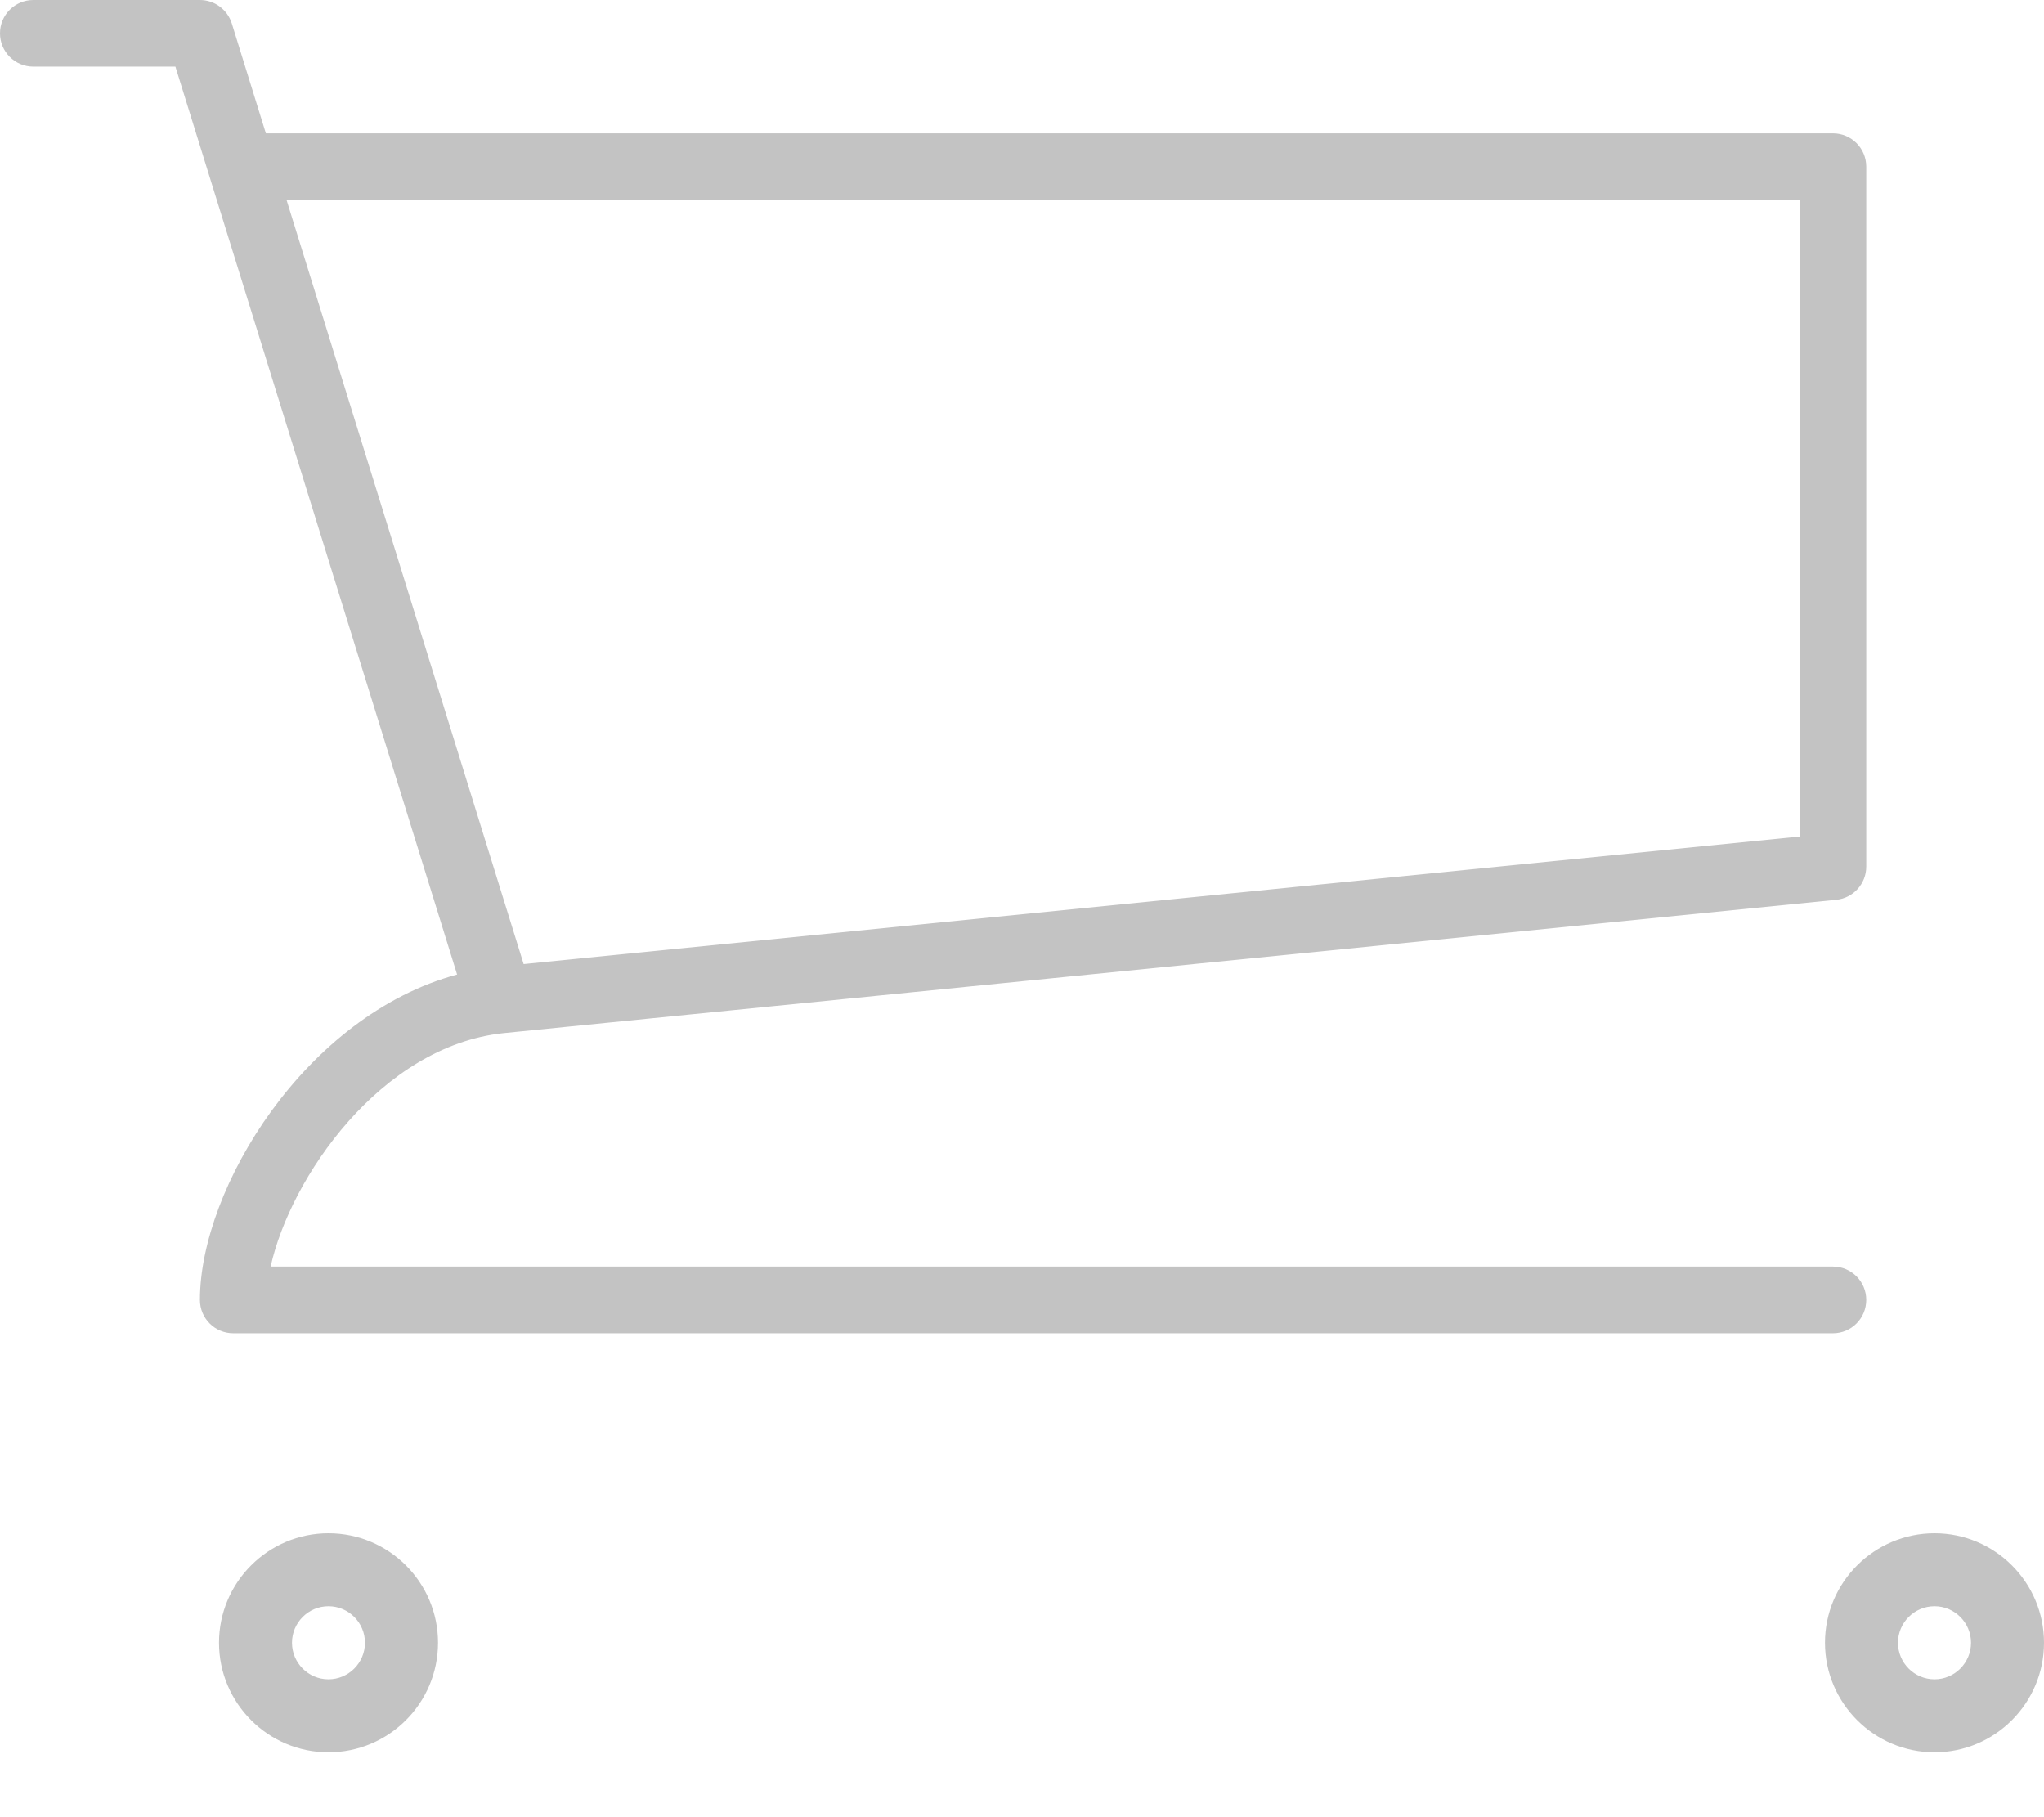 <?xml version="1.0" encoding="UTF-8"?>
<svg width="27px" height="24px" viewBox="0 0 27 24" version="1.1" xmlns="http://www.w3.org/2000/svg" xmlns:xlink="http://www.w3.org/1999/xlink">
    <!-- Generator: Sketch 57.1 (83088) - https://sketch.com -->
    <title>ShoppingCart-Empty</title>
    <desc>Created with Sketch.</desc>
    <g id="Walkthrough" stroke="none" stroke-width="1" fill="none" fill-rule="evenodd">
        <g id="Order-Page-Card-Selected" transform="translate(-917, -245)" fill="#C3C3C3" fill-rule="nonzero">
            <g id="iFrame" transform="translate(122, 234)">
                <g id="Heading">
                    <g id="Heading-1" transform="translate(2, 0)">
                        <g id="ShoppingCart-Empty" transform="translate(793, 11)">
                            <path d="M4.339,20.25 C3.542,20.25 2.893,20.899 2.893,21.696 C2.893,22.494 3.542,23.143 4.339,23.143 C5.137,23.143 5.786,22.494 5.786,21.696 C5.786,20.899 5.137,20.25 4.339,20.25 Z M4.339,22.179 C4.073,22.179 3.857,21.962 3.857,21.696 C3.857,21.431 4.073,21.214 4.339,21.214 C4.605,21.214 4.821,21.431 4.821,21.696 C4.821,21.962 4.604,22.179 4.339,22.179 Z" id="Shape"></path>
                            <path d="M25.554,20.25 C24.757,20.25 24.107,20.899 24.107,21.696 C24.107,22.494 24.757,23.143 25.554,23.143 C26.351,23.143 27,22.494 27,21.696 C27,20.899 26.351,20.25 25.554,20.25 Z M25.554,22.179 C25.287,22.179 25.071,21.962 25.071,21.696 C25.071,21.431 25.287,21.214 25.554,21.214 C25.819,21.214 26.036,21.431 26.036,21.696 C26.036,21.962 25.819,22.179 25.554,22.179 Z" id="Shape"></path>
                            <path d="M6.647,13.645 L24.256,11.884 C24.48,11.861 24.652,11.672 24.652,11.446 L24.652,2.201 C24.652,1.958 24.455,1.761 24.212,1.761 L3.512,1.761 L3.062,0.31 C3.004,0.126 2.834,0 2.641,0 L0.44,0 C0.197,0 0,0.197 0,0.44 C0,0.683 0.197,0.88 0.44,0.88 L2.317,0.88 L6.038,12.871 C4.04,13.409 2.641,15.69 2.641,17.168 C2.641,17.412 2.838,17.609 3.082,17.609 L24.212,17.609 C24.455,17.609 24.652,17.412 24.652,17.168 C24.652,16.925 24.455,16.728 24.212,16.728 L3.575,16.728 C3.836,15.552 5.029,13.819 6.647,13.645 Z M23.772,2.641 L23.772,11.048 L6.917,12.733 L3.785,2.641 L23.772,2.641 Z" id="Shape"></path>
                        </g>
                    </g>
                </g>
            </g>
        </g>
    </g>
</svg>